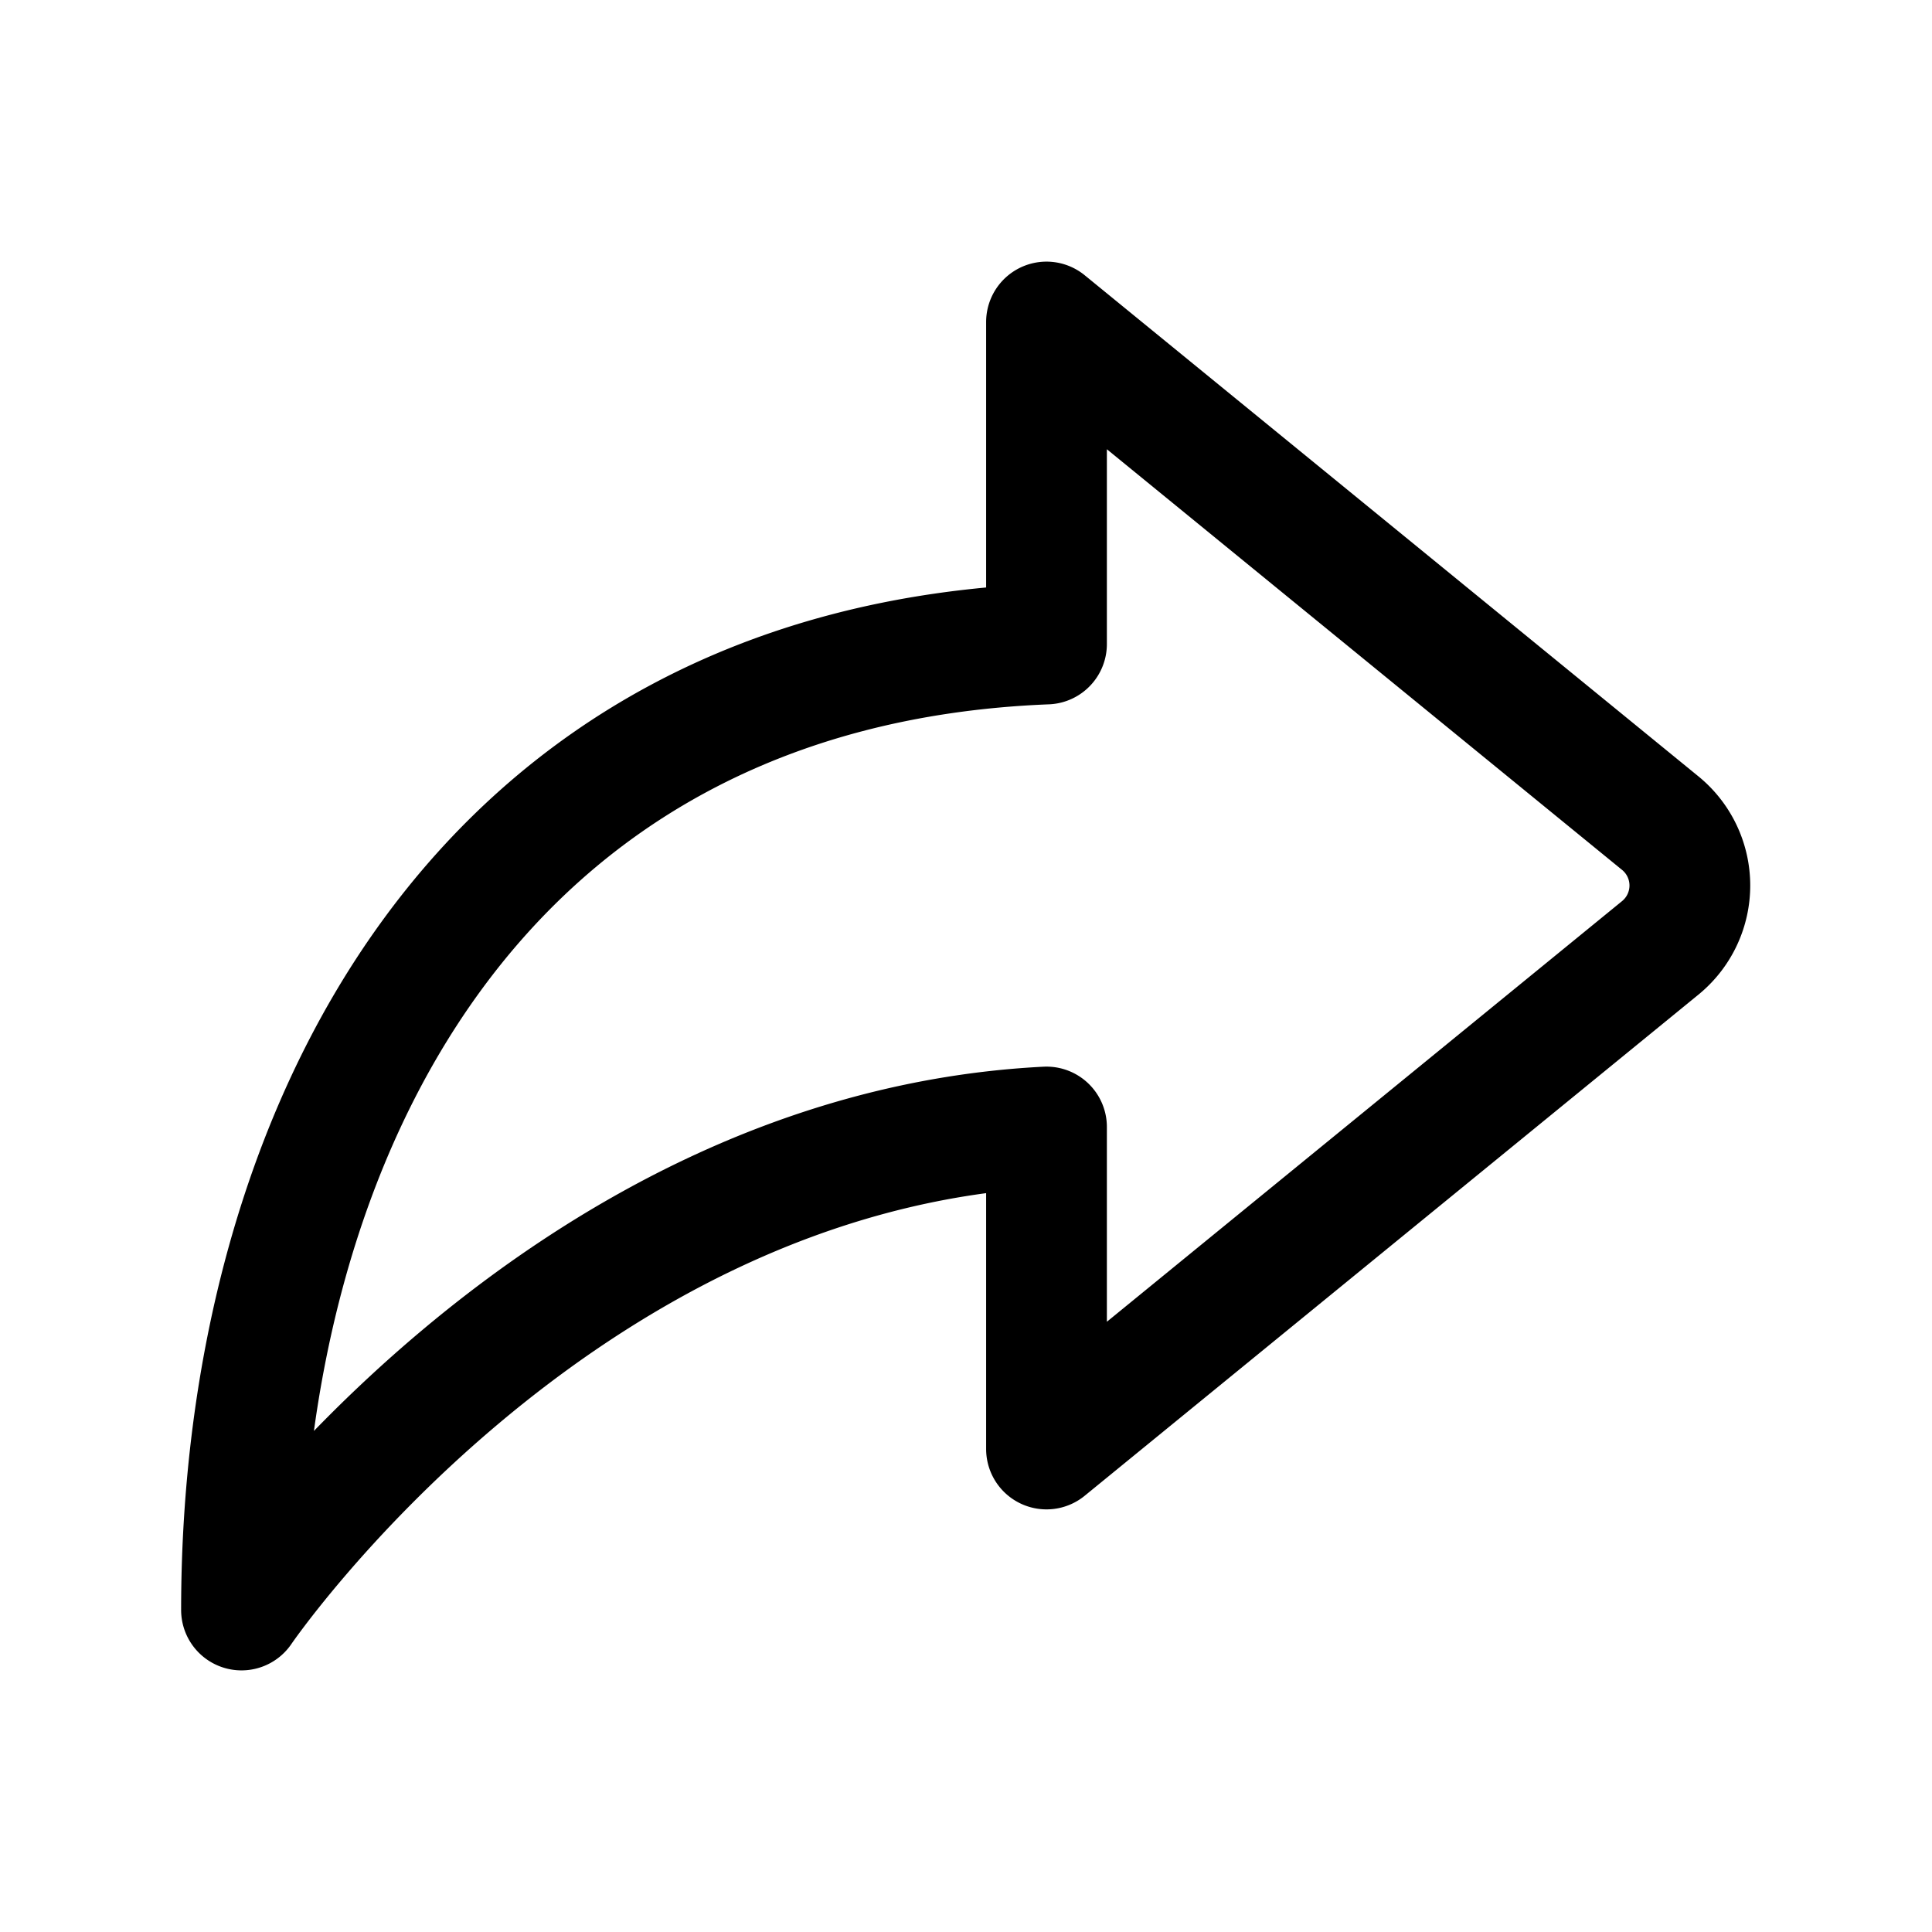 <?xml version="1.0" encoding="utf-8"?>
<!-- License: CC Attribution. Made by iconhub: https://iconhub.io/ -->
<svg fill="#000000" width="800px" height="800px" viewBox="0 0 24 24" id="curve-arrow-right" xmlns="http://www.w3.org/2000/svg" class="icon line"><path id="primary" d="M20.63,10.23,13,4V8C5.9,8.28,3,14.13,3,20c0,0,3.88-5.69,10-6v4l7.63-6.23A1,1,0,0,0,20.63,10.23Z" style="fill: none; stroke: rgb(0, 0, 0); stroke-linecap: round; stroke-linejoin: round; stroke-width: 1.5;"></path></svg>